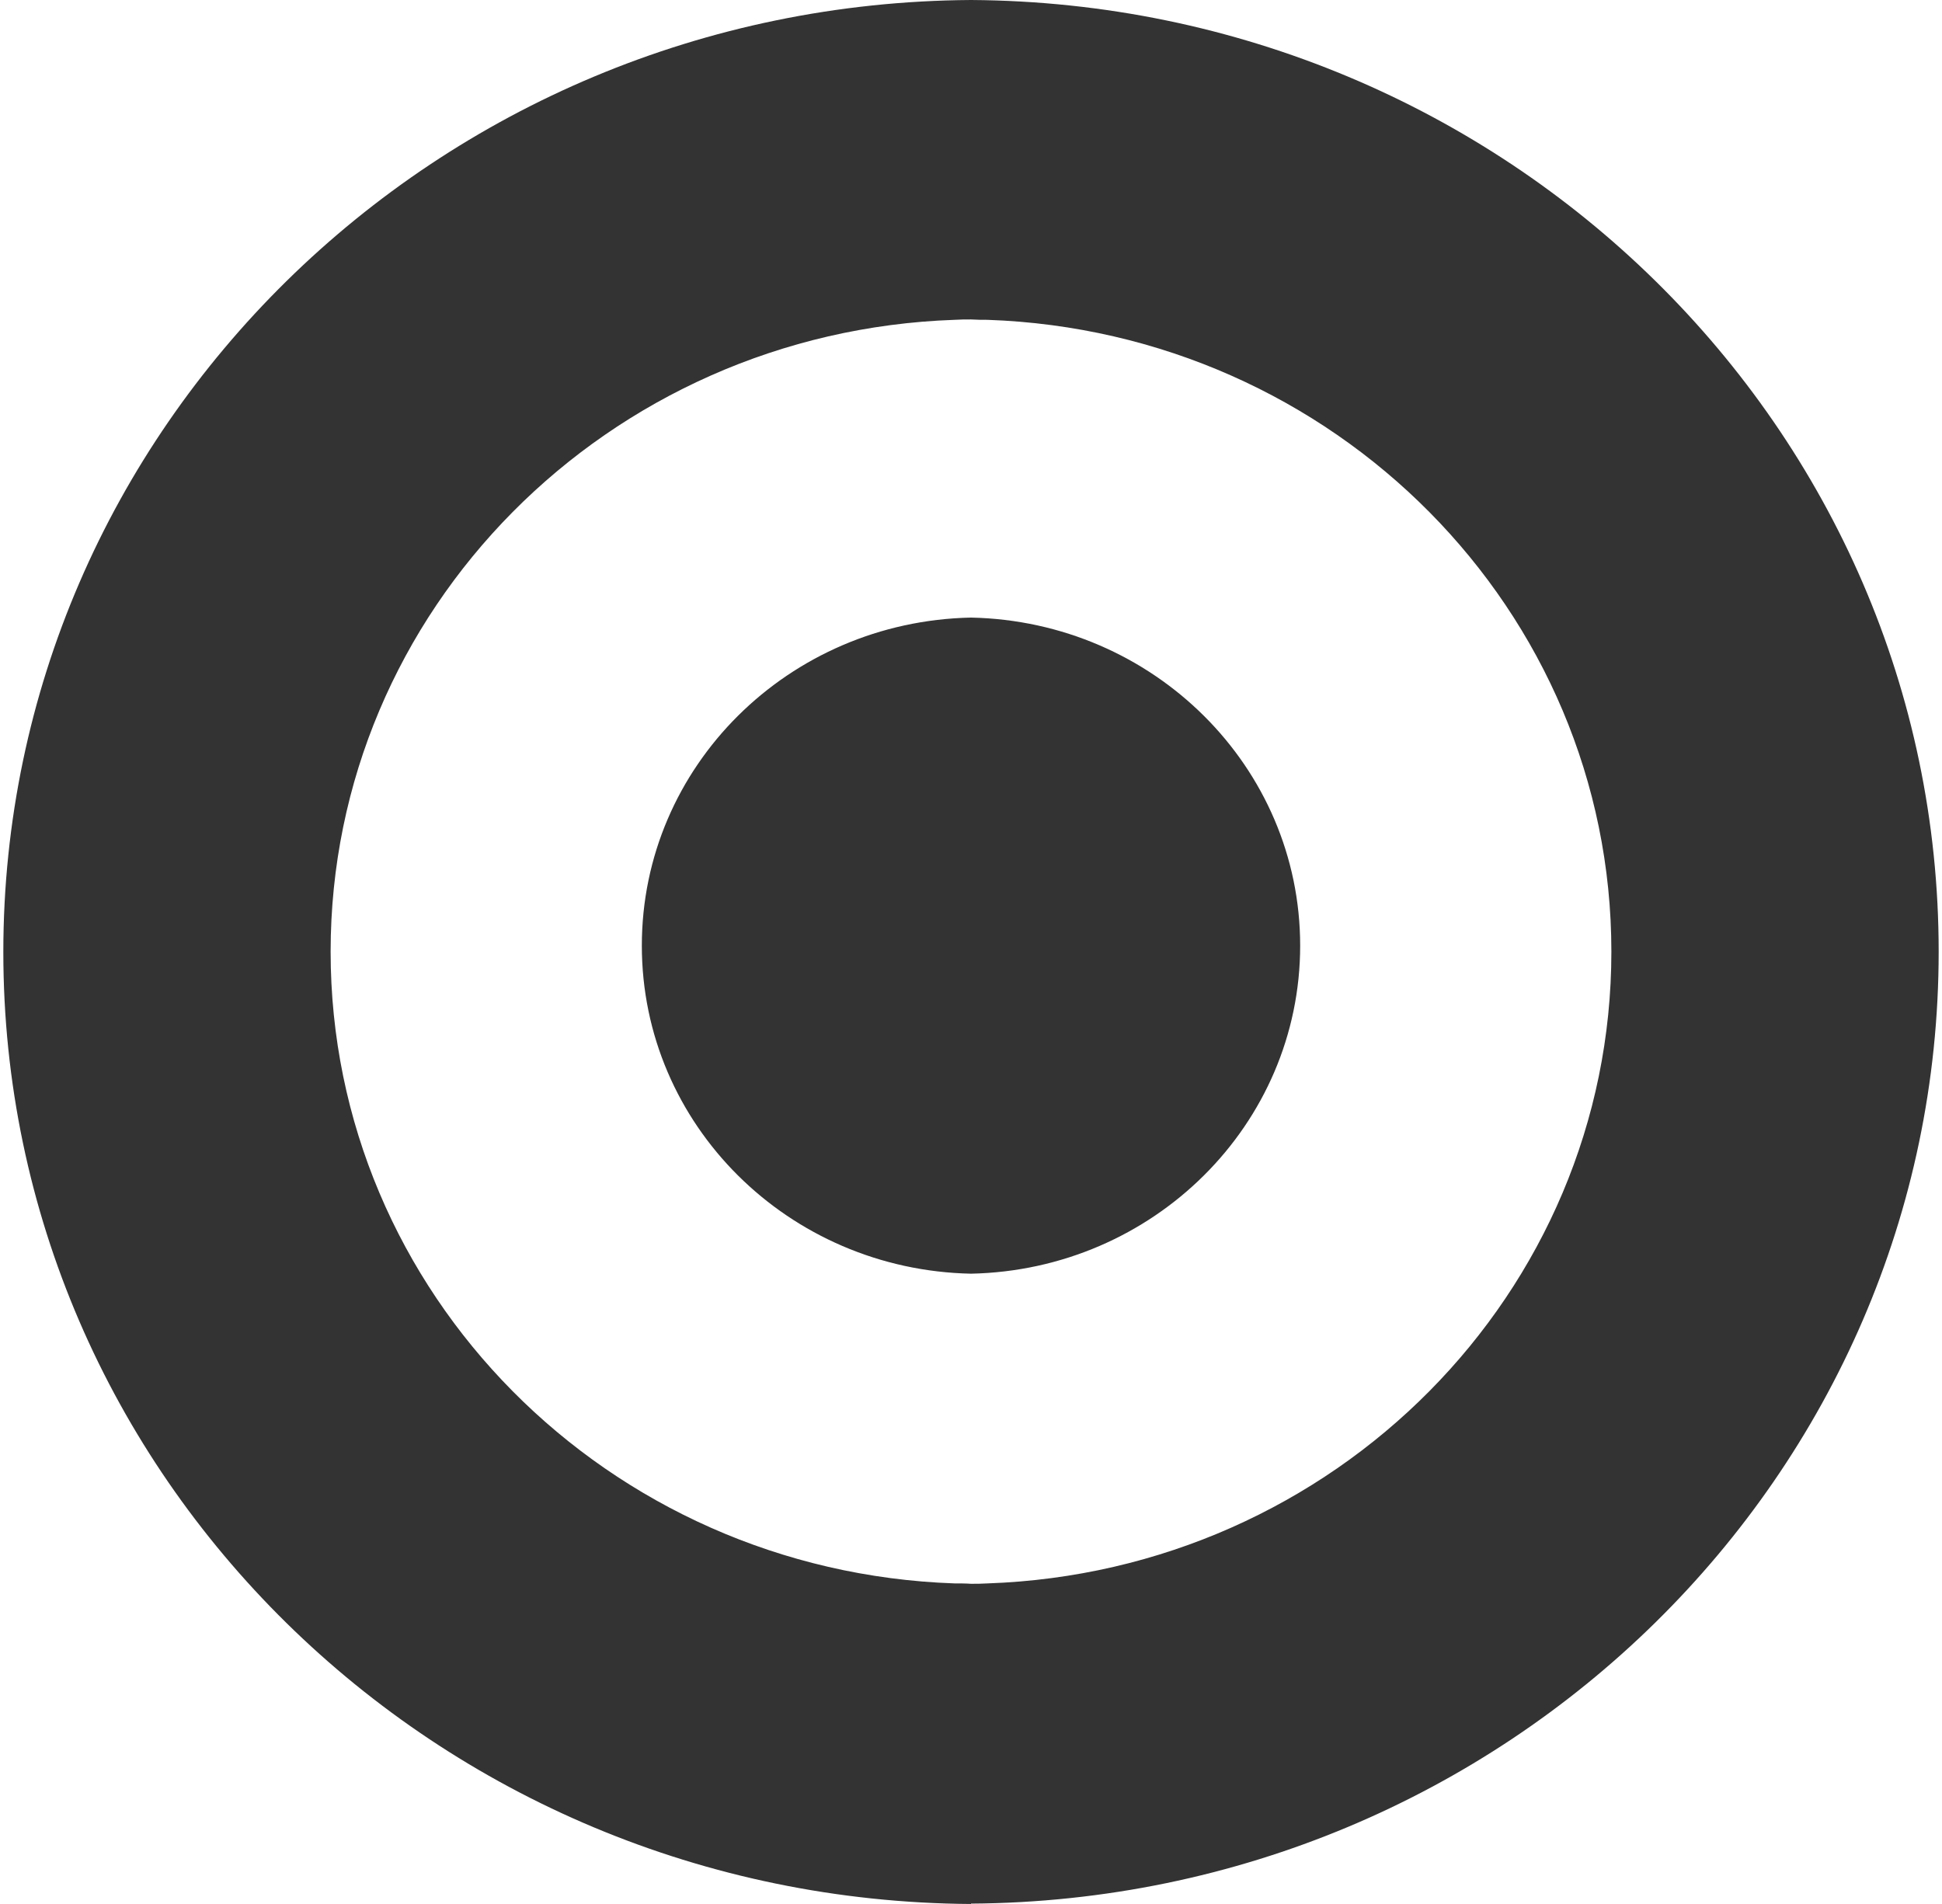<?xml version="1.0" encoding="UTF-8"?><svg xmlns="http://www.w3.org/2000/svg" id="Isolation_Mode67c6125fc9e9d" viewBox="0 0 51.74 50.9" aria-hidden="true" width="51px" height="50px">
  <defs><linearGradient class="cerosgradient" data-cerosgradient="true" id="CerosGradient_id46f4a6685" gradientUnits="userSpaceOnUse" x1="50%" y1="100%" x2="50%" y2="0%"><stop offset="0%" stop-color="#d1d1d1"/><stop offset="100%" stop-color="#d1d1d1"/></linearGradient><linearGradient/>
    <style>
      .cls-1-67c6125fc9e9d{
        fill: #333;
      }
    </style>
  </defs>
  <path class="cls-1-67c6125fc9e9d" d="M25.87,50.9c-14.31-.09-25.87-11.46-25.87-25.45S11.57.09,25.87,0c14.3.09,25.87,11.46,25.87,25.44s-11.57,25.36-25.87,25.45ZM26.31,8.55c-.14,0-.29,0-.44-.01-.15,0-.29,0-.44.01-9.27.32-16.68,7.76-16.68,16.89s7.41,16.57,16.68,16.89c.14,0,.29,0,.44.01.15,0,.29,0,.44-.01,9.27-.32,16.68-7.76,16.68-16.89s-7.41-16.57-16.68-16.89ZM25.87,34.05c-4.88-.1-8.8-3.98-8.8-8.77s3.92-8.67,8.8-8.77c4.88.1,8.8,3.99,8.8,8.77s-3.92,8.67-8.8,8.77Z"/>
</svg>
